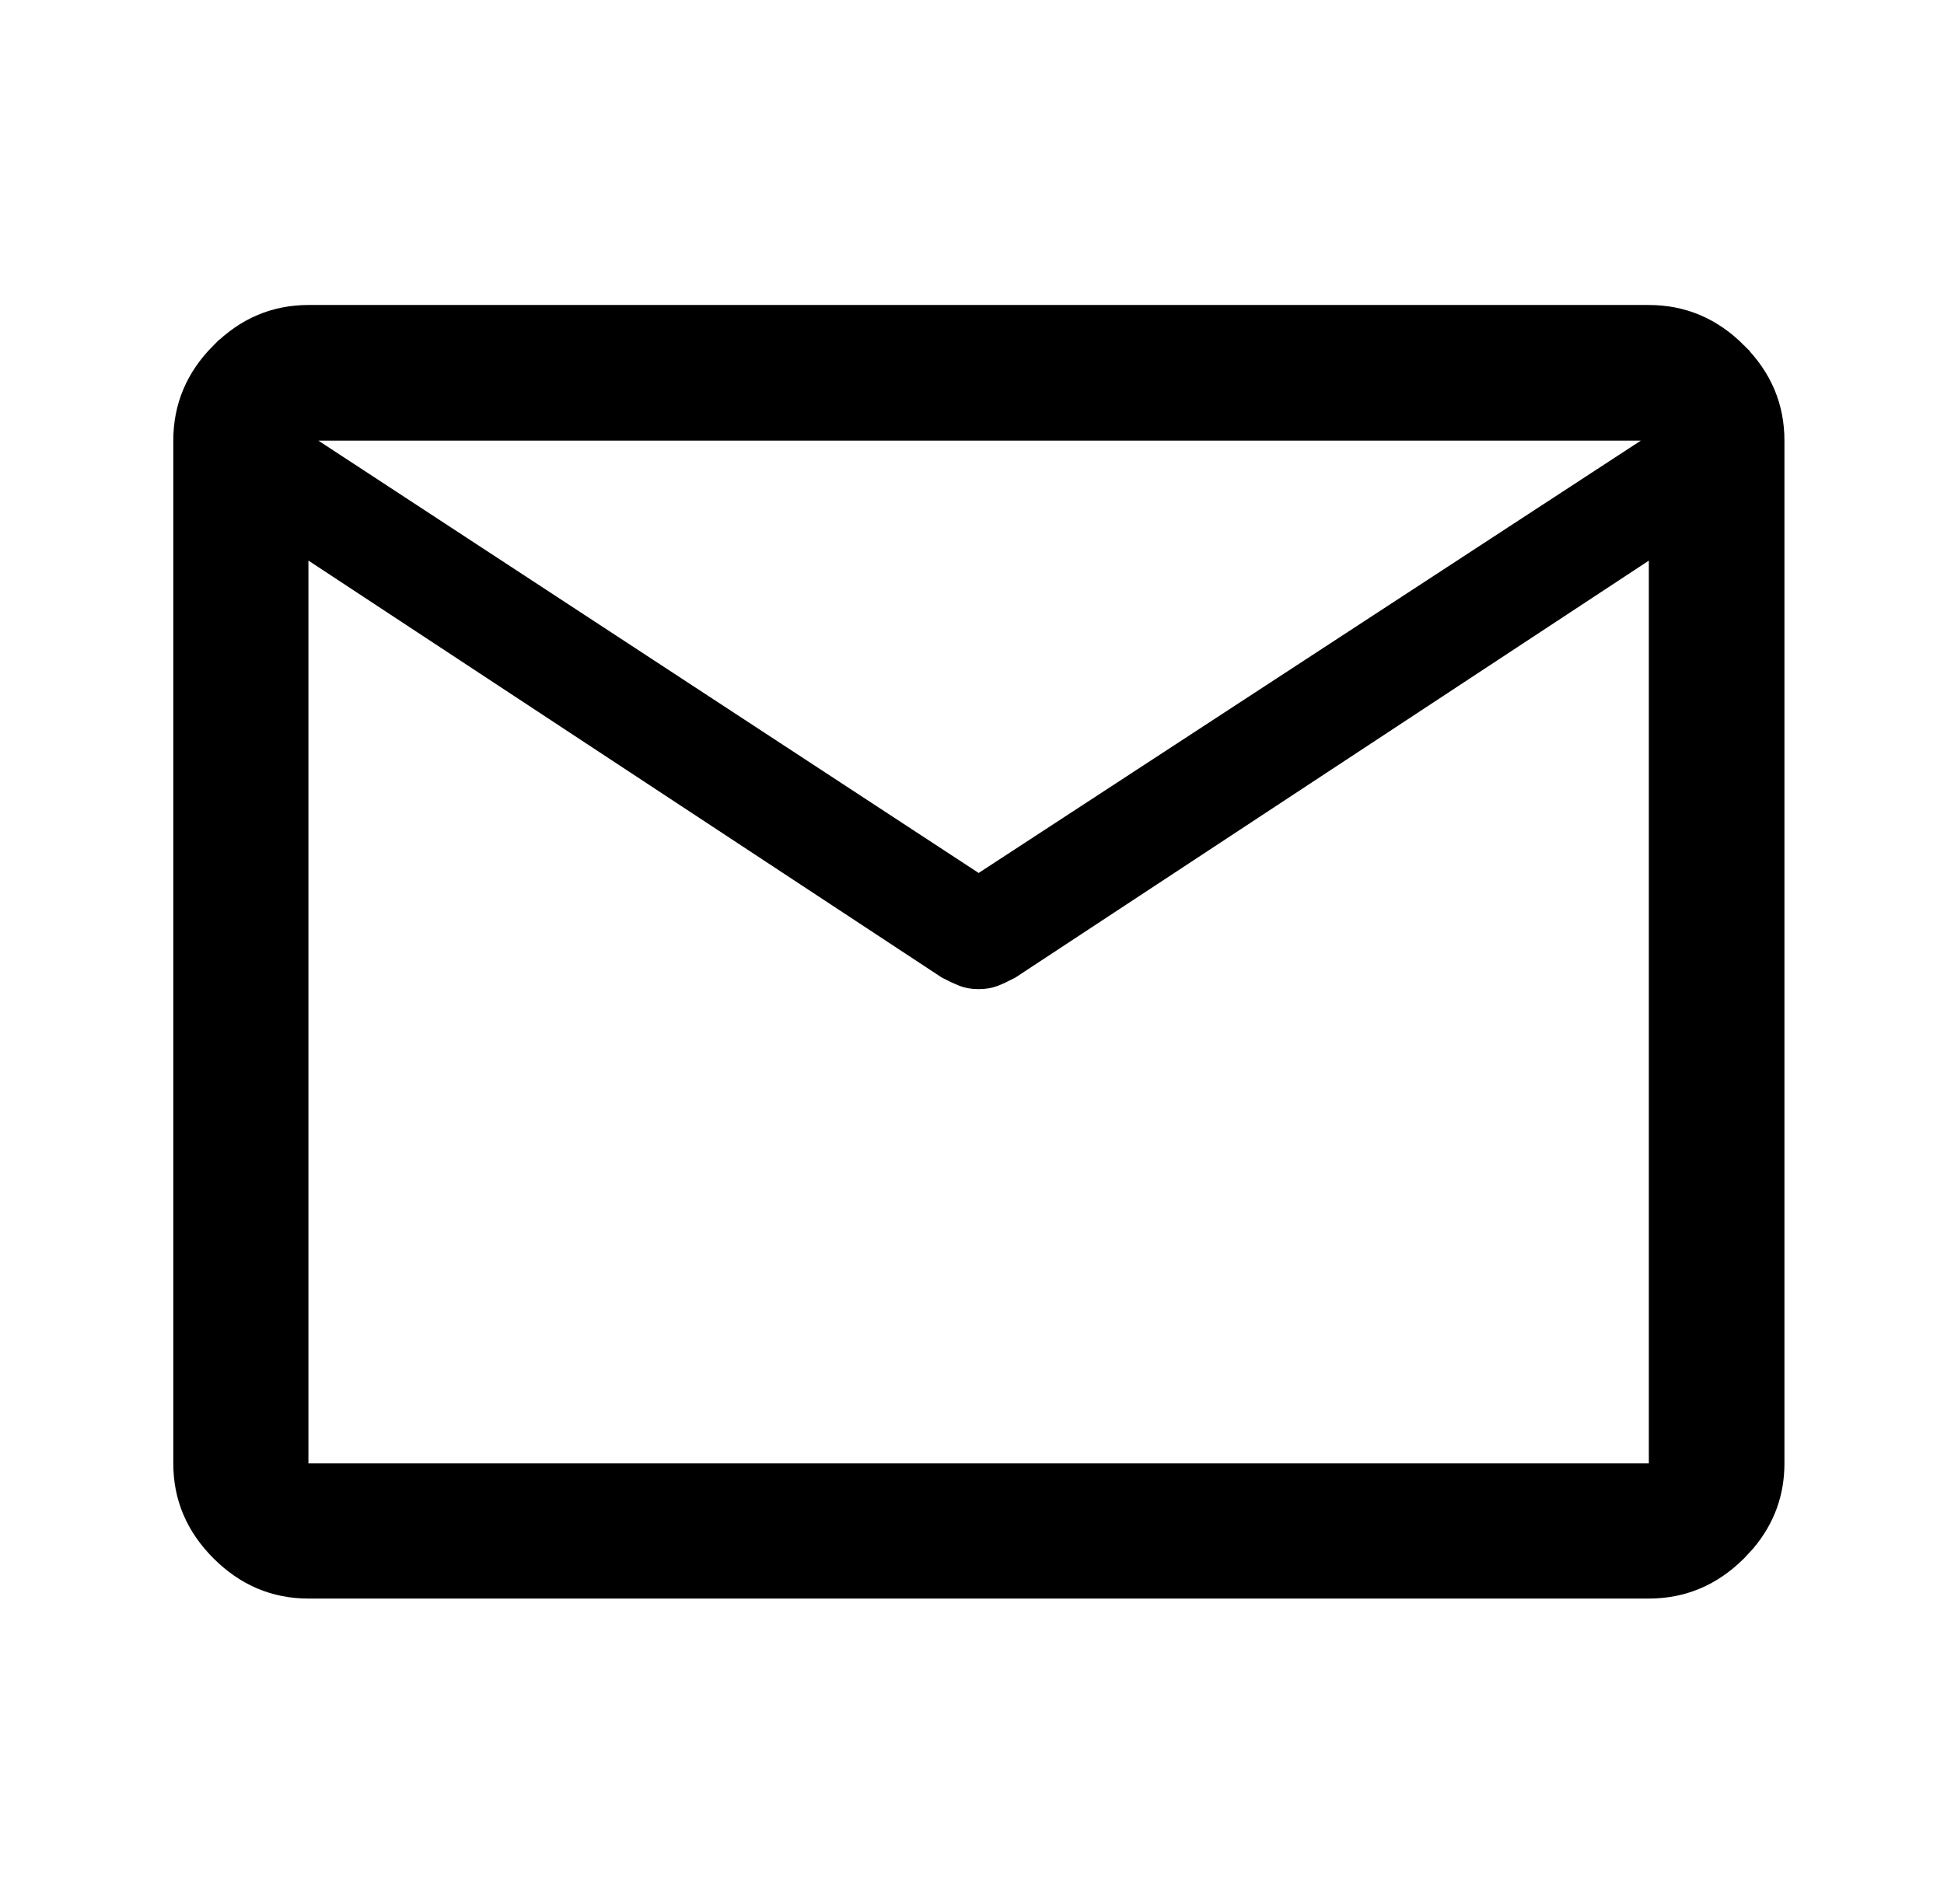 <svg width="49" height="48" viewBox="0 0 49 48" fill="none" xmlns="http://www.w3.org/2000/svg">
<path d="M7.774 8.189H41.56C42.345 8.189 43.02 8.472 43.607 9.06V9.061C44.196 9.648 44.478 10.323 44.478 11.108V36.893C44.478 37.576 44.262 38.176 43.815 38.708L43.608 38.932C43.021 39.518 42.345 39.8 41.56 39.8H7.774C6.993 39.8 6.321 39.518 5.735 38.933C5.149 38.347 4.868 37.674 4.868 36.893V11.108C4.868 10.323 5.149 9.647 5.735 9.06H5.736C6.322 8.472 6.993 8.19 7.774 8.189ZM7.274 11.214V37.393H42.06V13.205L41.285 13.716L25.337 24.215C25.2 24.287 25.076 24.345 24.964 24.389C24.897 24.415 24.801 24.436 24.667 24.436C24.533 24.436 24.437 24.415 24.37 24.389C24.257 24.344 24.131 24.286 23.993 24.213L8.274 13.863V11.869L24.394 22.426L24.667 22.605L24.94 22.427L41.633 11.526L43.04 10.608H6.349L7.274 11.214Z" fill="black" stroke="black"/>
</svg>

